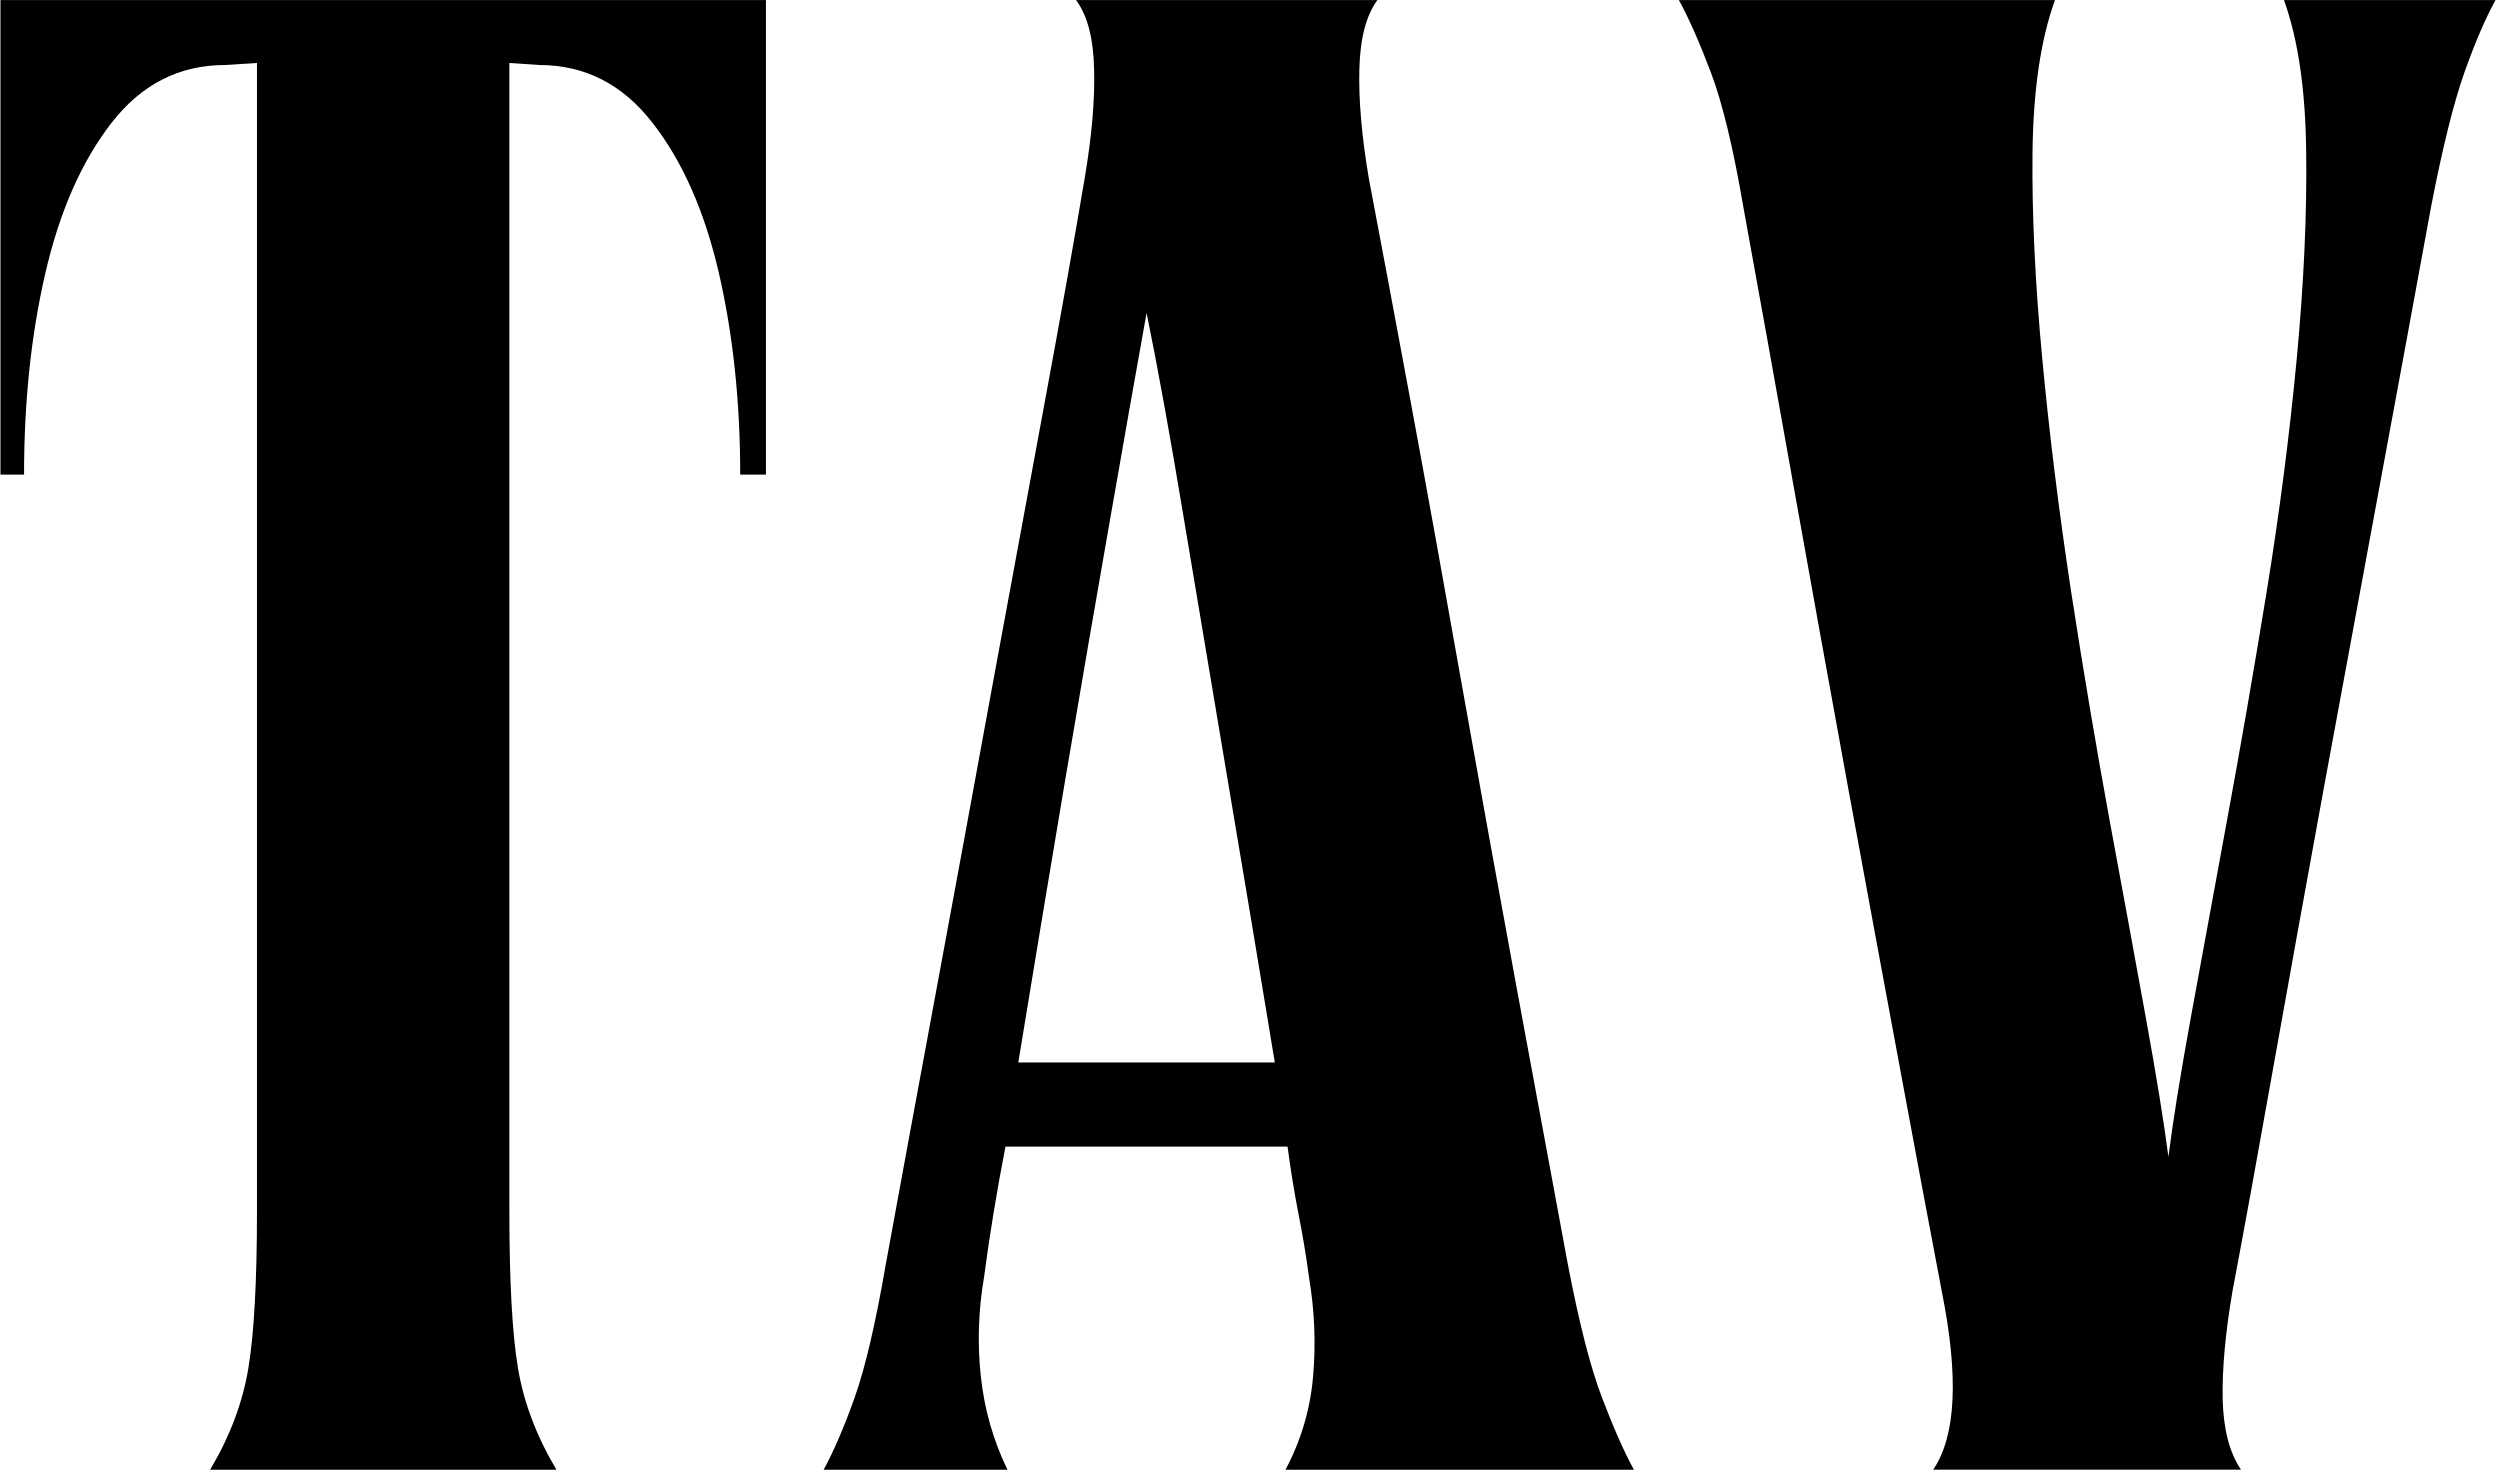 <svg xmlns="http://www.w3.org/2000/svg" width="513" height="302" viewBox="0 0 513 302" fill="none"><path d="M0.096 97.388V0.015H157.173V97.388H151.89C151.89 82.423 150.42 68.631 147.51 56.012C144.585 43.362 140.052 33.09 133.896 25.208C127.77 17.297 120.021 13.341 110.664 13.341L104.523 12.92V248.593C104.523 262.972 105.105 273.681 106.284 280.705C107.448 287.759 110.097 294.723 114.186 301.596H43.114C47.203 294.708 49.821 287.744 50.97 280.705C52.134 273.666 52.731 262.957 52.731 248.593V12.92L46.161 13.341C36.789 13.341 29.04 17.297 22.884 25.208C16.758 33.105 12.24 43.377 9.315 56.012C6.39 68.631 4.936 82.423 4.936 97.388H0.081H0.096Z" fill="black"></path><path d="M169.001 301.596C171.053 297.851 173.197 292.903 175.387 286.736C177.577 280.569 179.69 271.455 181.773 259.392C184.973 241.885 188.48 222.858 192.293 202.312C196.107 181.782 199.889 161.176 203.672 140.51C207.485 119.829 211.068 100.427 214.422 82.303C217.776 64.194 220.487 48.972 222.569 36.624C224.024 28.021 224.683 20.561 224.514 14.229C224.376 7.911 223.151 3.174 220.808 0.015H282.647C280.319 3.174 279.094 7.911 278.941 14.229C278.772 20.561 279.431 28.021 280.885 36.624C283.228 48.972 286.092 64.194 289.446 82.303C292.8 100.412 296.307 119.814 299.967 140.51C303.642 161.176 307.363 181.782 311.146 202.312C314.959 222.858 318.482 241.885 321.713 259.392C324.025 271.455 326.353 280.569 328.711 286.736C331.054 292.903 333.244 297.866 335.281 301.596H263.78C266.98 295.55 268.879 289.158 269.446 282.434C270.043 275.681 269.752 268.853 268.588 261.964C268.022 257.662 267.287 253.285 266.398 248.833C265.541 244.381 264.806 239.854 264.208 235.282H206.321C205.433 239.869 204.621 244.381 203.886 248.833C203.151 253.3 202.508 257.662 201.941 261.964C200.762 268.853 200.532 275.681 201.267 282.434C201.987 289.173 203.81 295.565 206.735 301.596H168.985H169.001ZM208.94 218.015H261.59C258.374 198.477 255.158 179.165 251.926 160.093C248.71 140.992 245.709 123.108 242.937 106.473C240.181 89.808 237.623 75.715 235.28 64.209C233.213 75.715 230.716 89.808 227.807 106.473C224.882 123.123 221.804 140.992 218.572 160.093C215.356 179.165 212.156 198.477 208.955 218.015H208.94Z" fill="black"></path><path d="M344.469 0.015H421.682C418.757 8.062 417.226 18.47 417.073 31.239C416.935 44.024 417.609 58.162 419.079 73.684C420.534 89.176 422.509 105.044 424.975 121.273C427.471 137.517 430.12 153.175 432.877 168.26C435.664 183.316 438.16 196.898 440.35 208.976C442.54 221.038 444.072 230.514 444.96 237.402C445.817 230.514 447.333 221.038 449.523 208.976C451.744 196.898 454.24 183.316 456.997 168.26C459.784 153.19 462.494 137.517 465.144 121.273C467.778 105.044 469.815 89.176 471.285 73.684C472.74 58.162 473.398 44.024 473.23 31.239C473.092 18.47 471.576 8.047 468.666 0.015H512.081C510.014 3.76 507.885 8.709 505.696 14.875C503.506 21.042 501.239 30.157 498.896 42.219C495.68 59.742 492.188 78.768 488.375 99.299C484.562 119.844 480.764 140.465 476.951 161.146C473.168 181.812 469.661 201.199 466.43 219.309C463.214 237.387 460.442 252.624 458.099 264.987C456.629 273.59 455.971 280.975 456.093 287.142C456.246 293.309 457.502 298.122 459.86 301.581H396.69C401.376 294.693 401.973 282.494 398.451 264.972C396.093 252.609 393.244 237.372 389.89 219.293C386.521 201.184 382.938 181.797 379.14 161.131C375.357 140.45 371.636 119.829 367.961 99.284C364.301 78.753 360.885 59.727 357.685 42.204C355.617 30.142 353.412 21.027 351.069 14.86C348.741 8.694 346.551 3.73 344.499 0L344.469 0.015Z" fill="black"></path></svg>